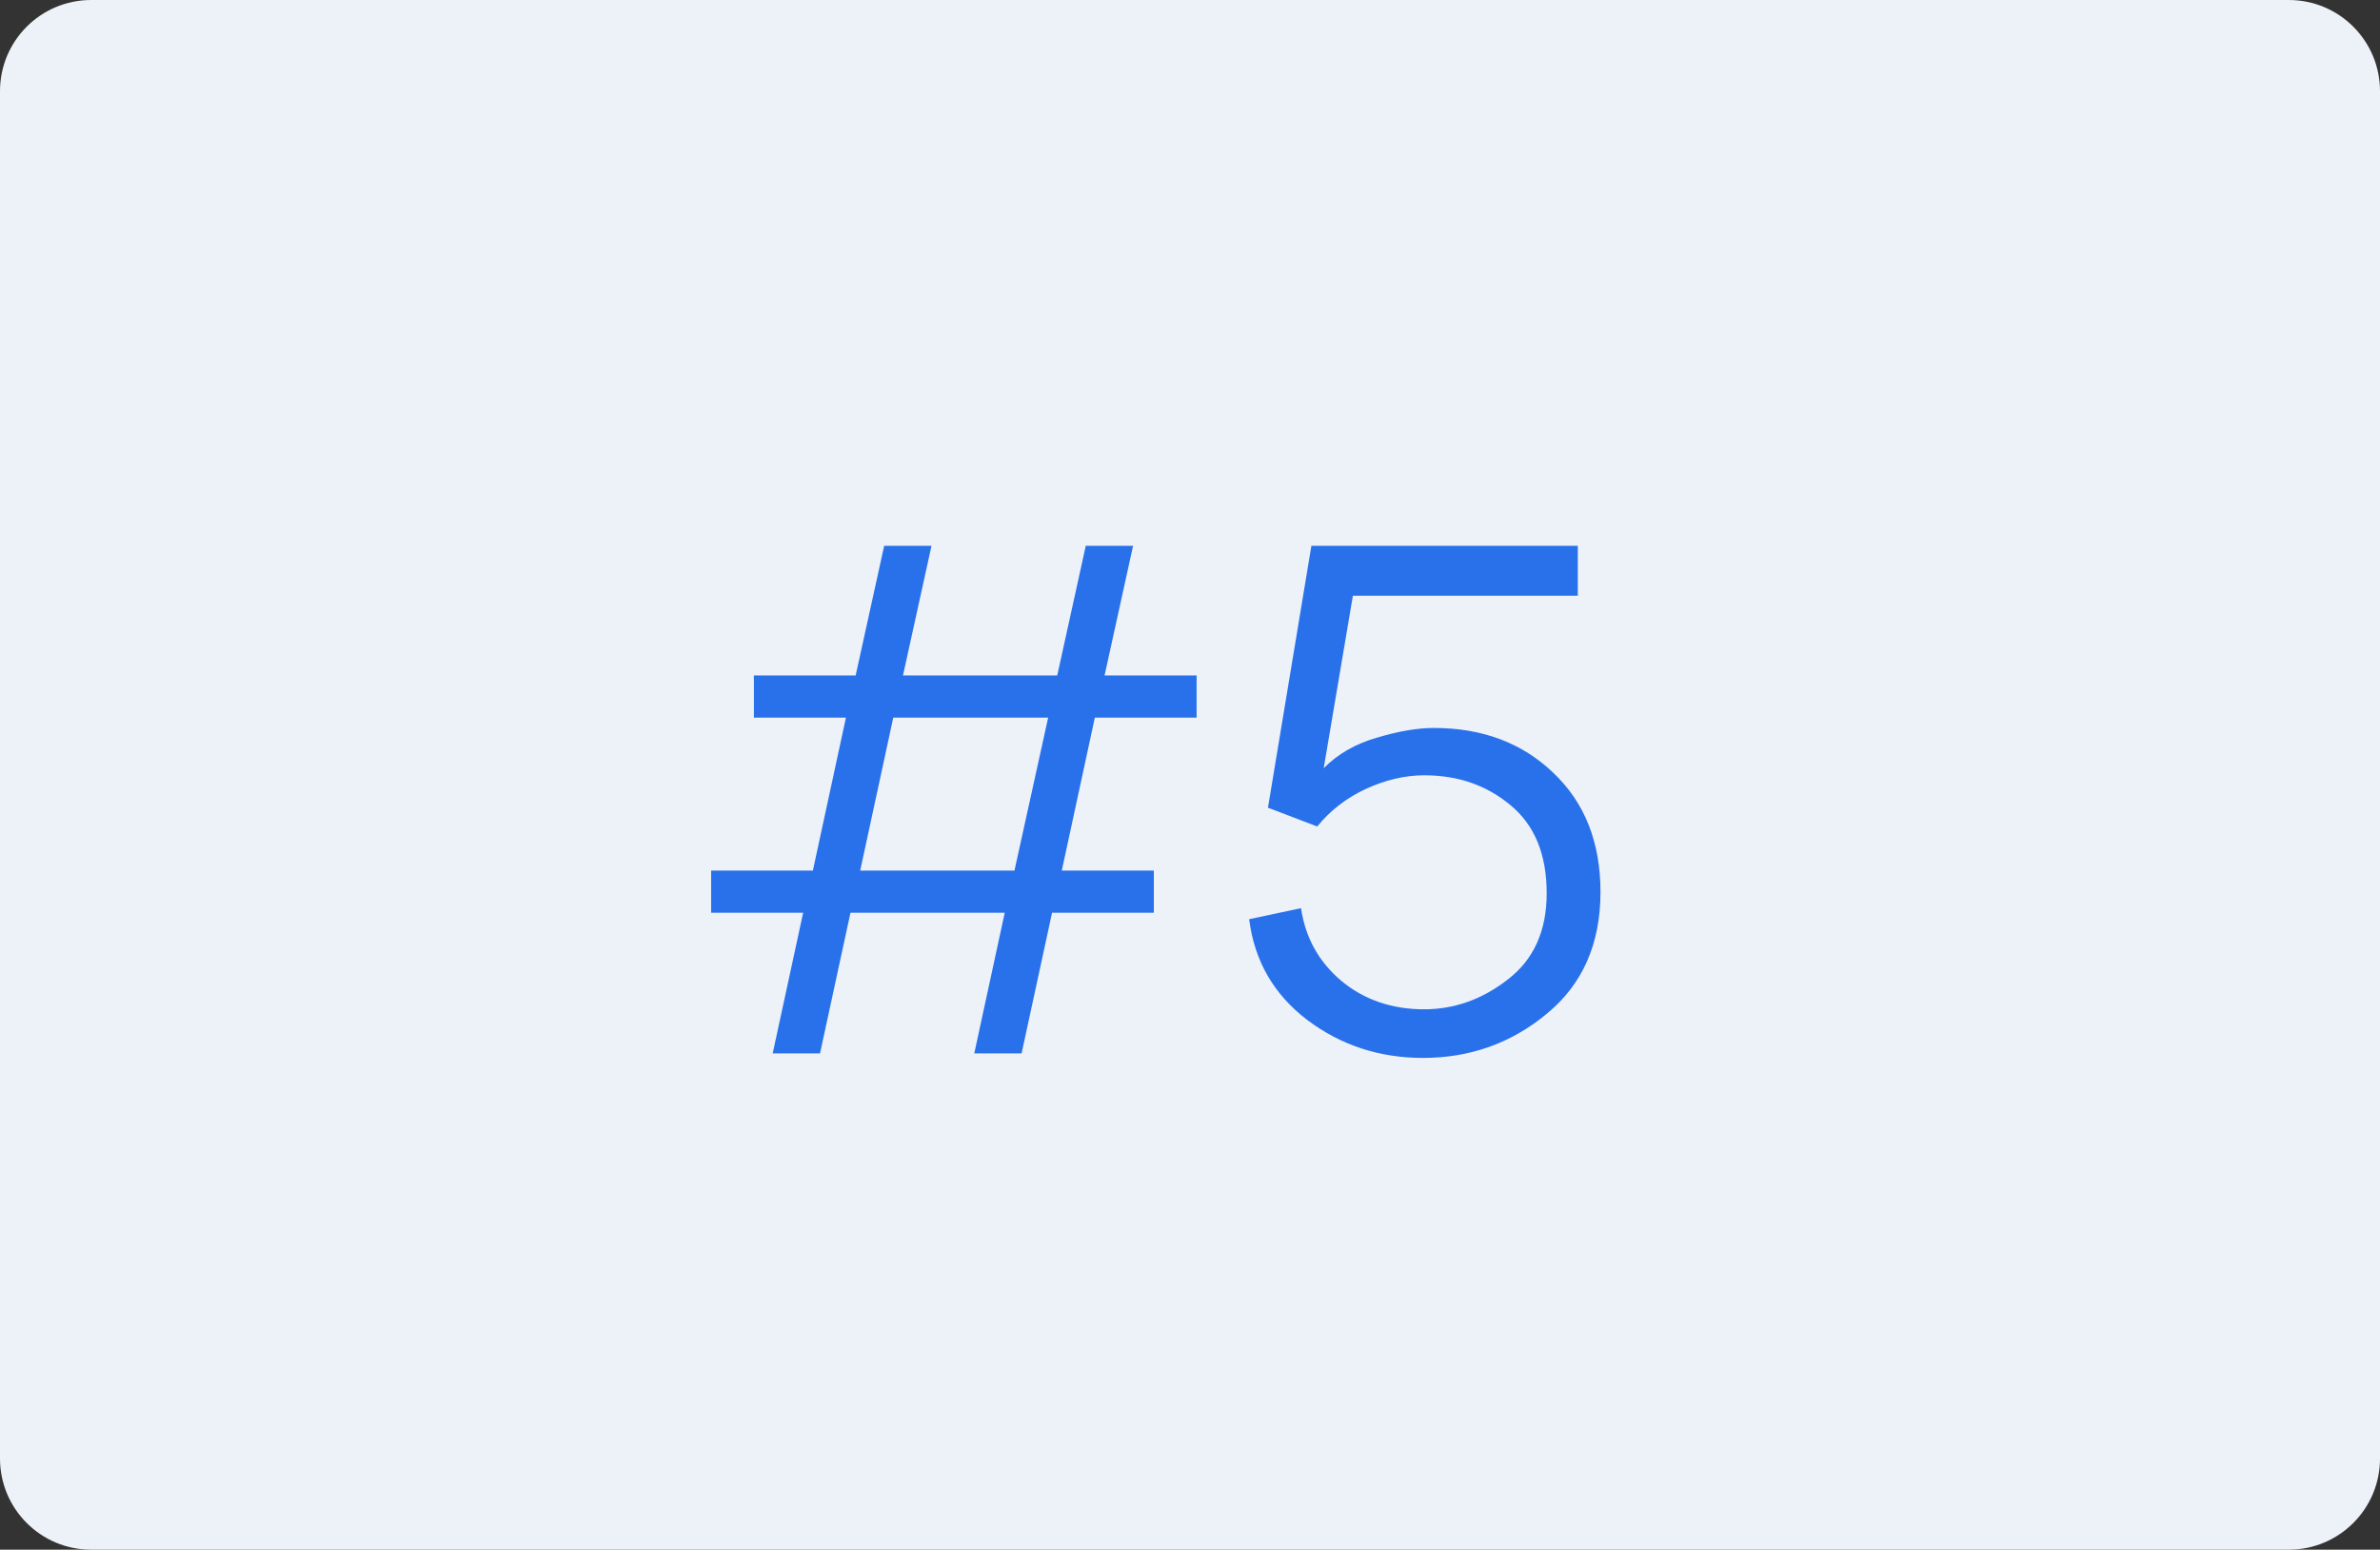 <svg width="235" height="153" viewBox="0 0 235 153" fill="none" xmlns="http://www.w3.org/2000/svg">
<rect x="0" y="0" width="235" height="153" fill="#333333" stroke="none"/>
<path fill-rule="evenodd" clip-rule="evenodd" d="M0 9C0 4.029 4.029 0 9 0H226C230.971 0 235 4.029 235 9V144C235 148.971 230.971 153 226 153H9C4.029 153 0 148.971 0 144V9Z" fill="#EDF1F8"/>
<path d="M113.928 90.112H103.88L100.872 104H96.2L99.208 90.112H83.976L80.968 104H76.296L79.304 90.112H70.216V85.952H80.264L83.528 70.848H74.44V66.688H84.488L87.304 53.888H91.976L89.16 66.688H104.392L107.208 53.888H111.88L109.064 66.688H118.152V70.848H108.104L104.84 85.952H113.928V90.112ZM103.496 70.848H88.2L84.936 85.952H100.168L103.496 70.848ZM133.583 58.816L130.703 75.84C132.111 74.432 133.86 73.429 135.951 72.832C138.084 72.192 139.961 71.872 141.583 71.872C146.361 71.872 150.287 73.344 153.359 76.288C156.473 79.232 158.031 83.157 158.031 88.064C158.031 93.184 156.26 97.195 152.719 100.096C149.22 102.997 145.145 104.448 140.495 104.448C136.185 104.448 132.367 103.189 129.039 100.672C125.753 98.155 123.855 94.848 123.343 90.752L128.463 89.664C128.889 92.565 130.212 94.955 132.431 96.832C134.692 98.709 137.423 99.648 140.623 99.648C143.609 99.648 146.361 98.667 148.879 96.704C151.439 94.741 152.719 91.904 152.719 88.192C152.719 84.352 151.524 81.451 149.135 79.488C146.788 77.525 143.951 76.544 140.623 76.544C138.745 76.544 136.825 76.992 134.863 77.888C132.943 78.784 131.343 80.021 130.063 81.6L125.199 79.744L129.487 53.888H155.791V58.816H133.583Z" fill="#2871EB"/>
</svg>
